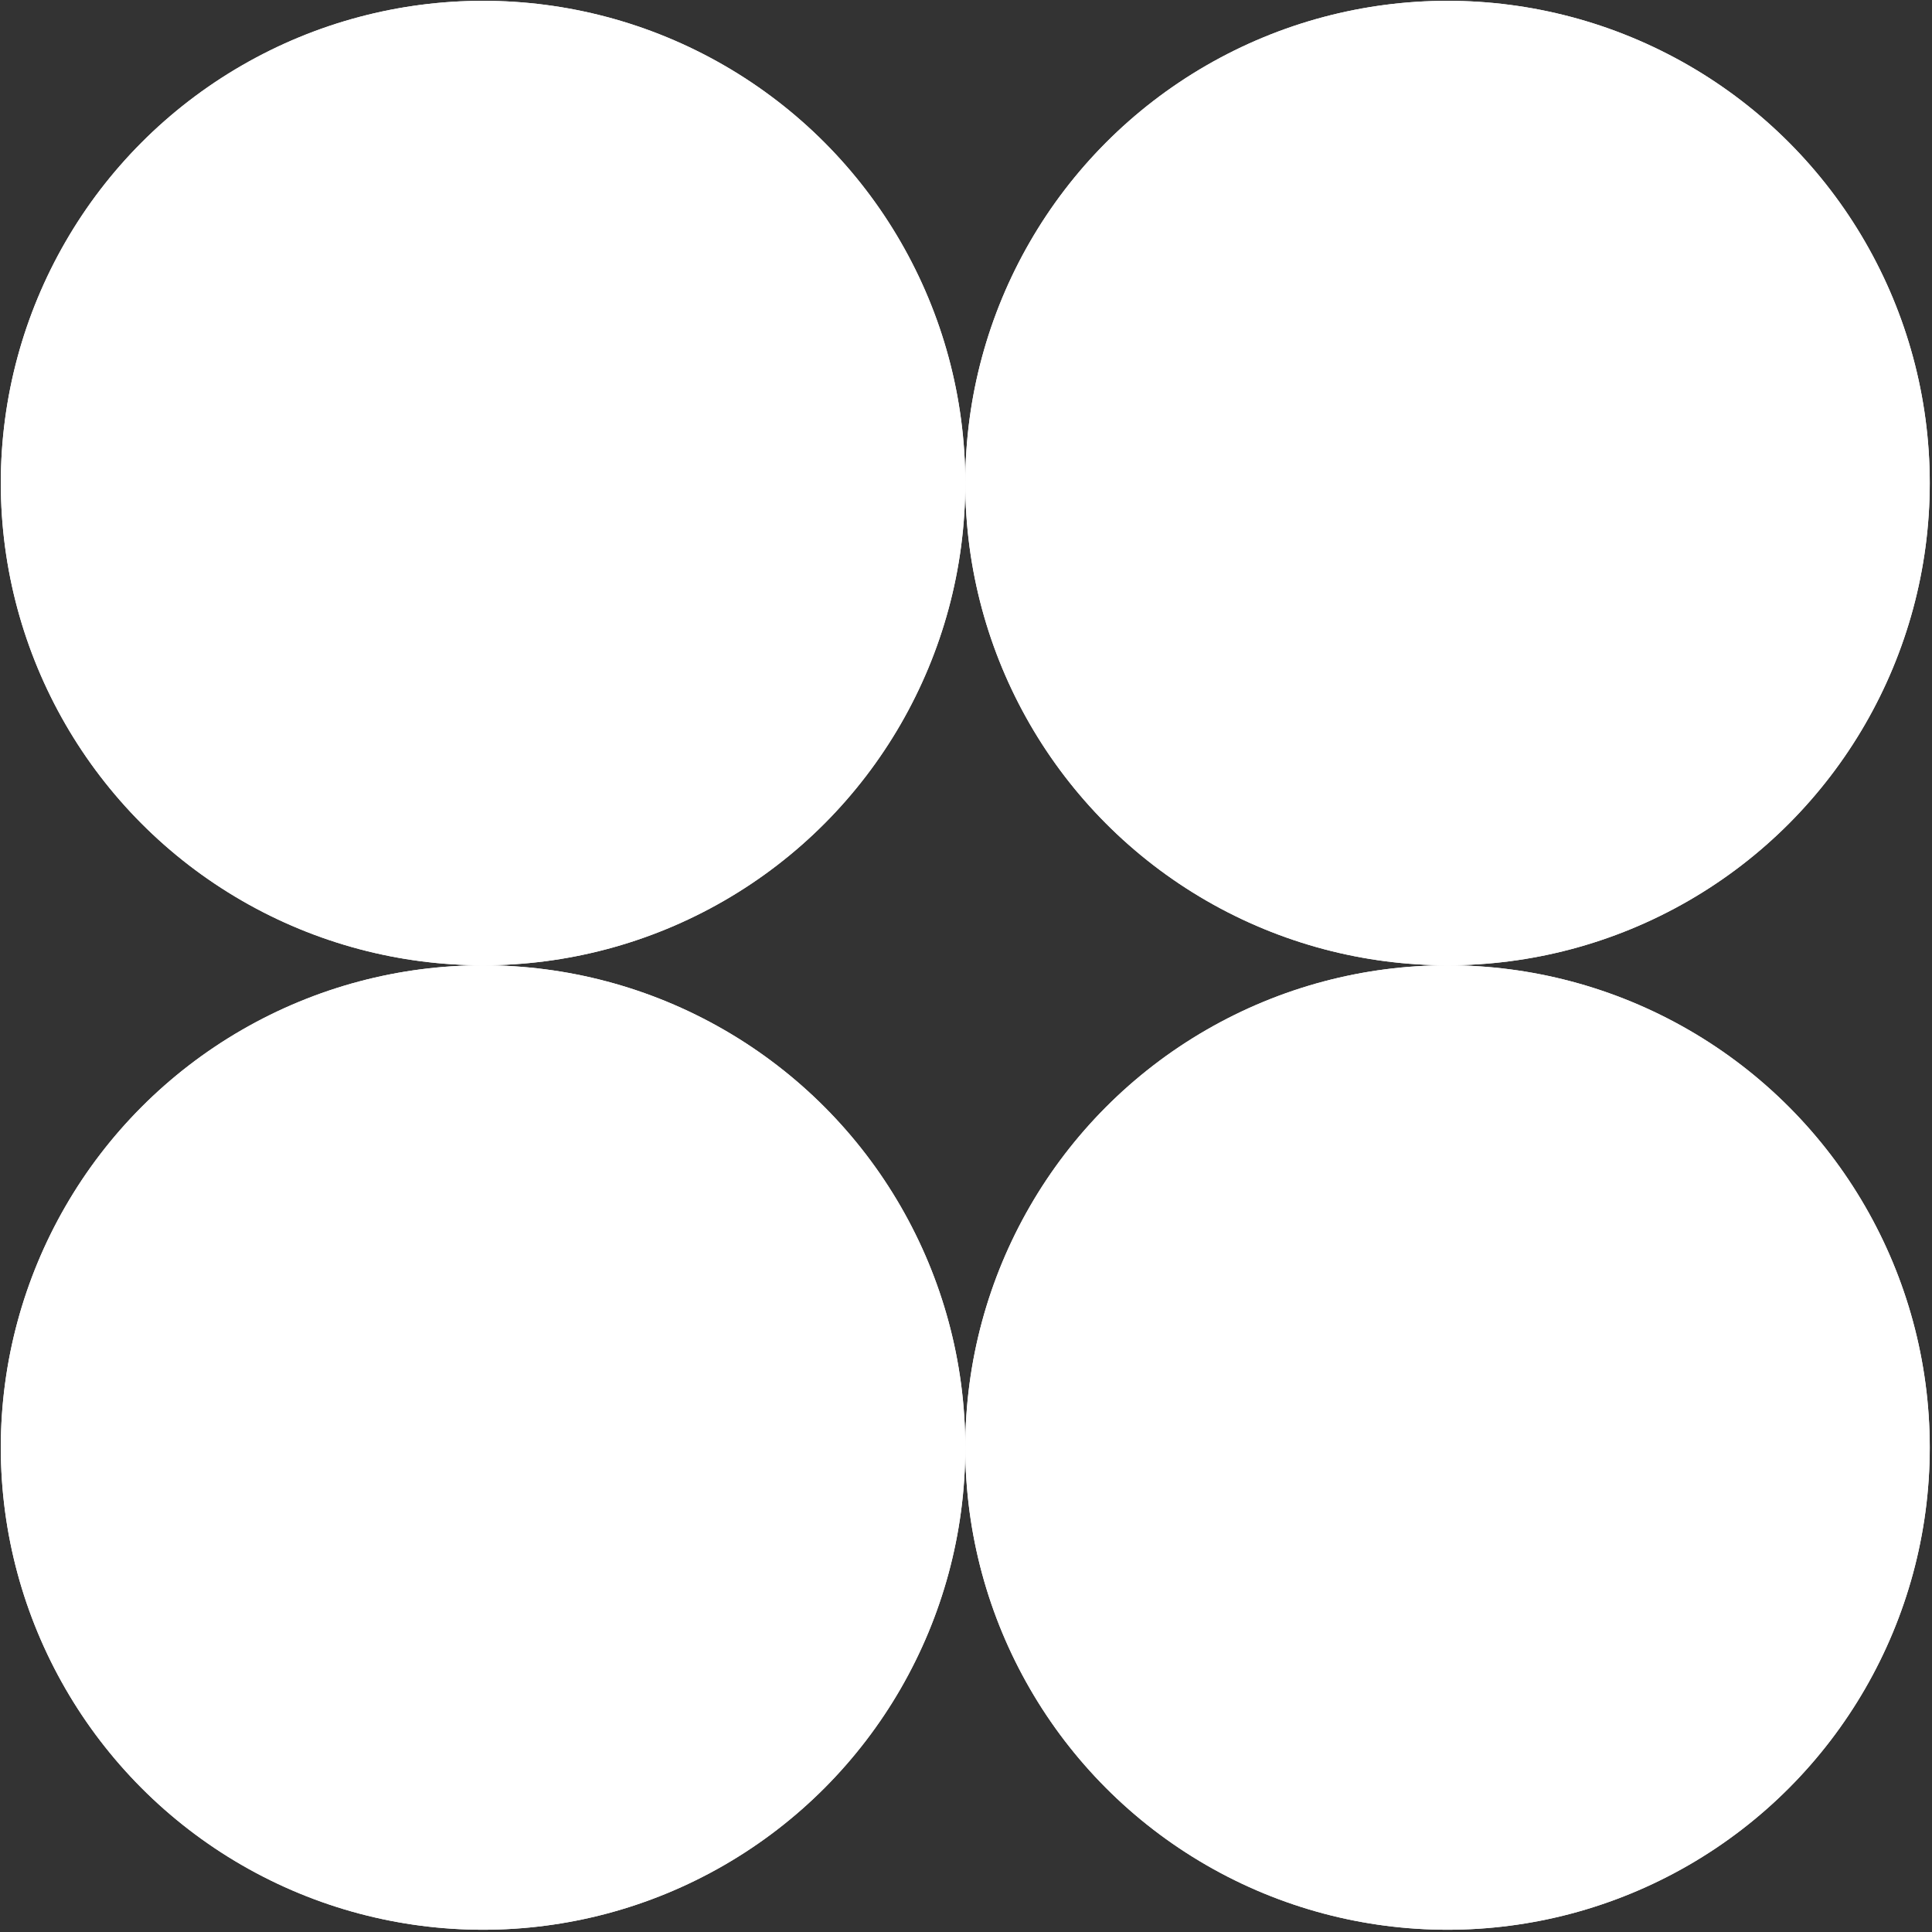 <?xml version="1.0" encoding="UTF-8"?> <svg xmlns="http://www.w3.org/2000/svg" width="495" height="495" viewBox="0 0 495 495" fill="none"><rect x="0" y="0" width="495" height="495" fill="#333333" stroke="none"/><circle cx="123.76" cy="123.761" r="123.554" fill="white"></circle><circle cx="123.76" cy="123.761" r="123.554" fill="white"></circle><circle cx="370.87" cy="123.761" r="123.554" fill="white"></circle><circle cx="370.87" cy="123.761" r="123.554" fill="white"></circle><circle cx="123.76" cy="370.869" r="123.554" fill="white"></circle><circle cx="123.76" cy="370.869" r="123.554" fill="white"></circle><circle cx="370.87" cy="370.869" r="123.554" fill="white"></circle><circle cx="370.87" cy="370.869" r="123.554" fill="white"></circle></svg> 